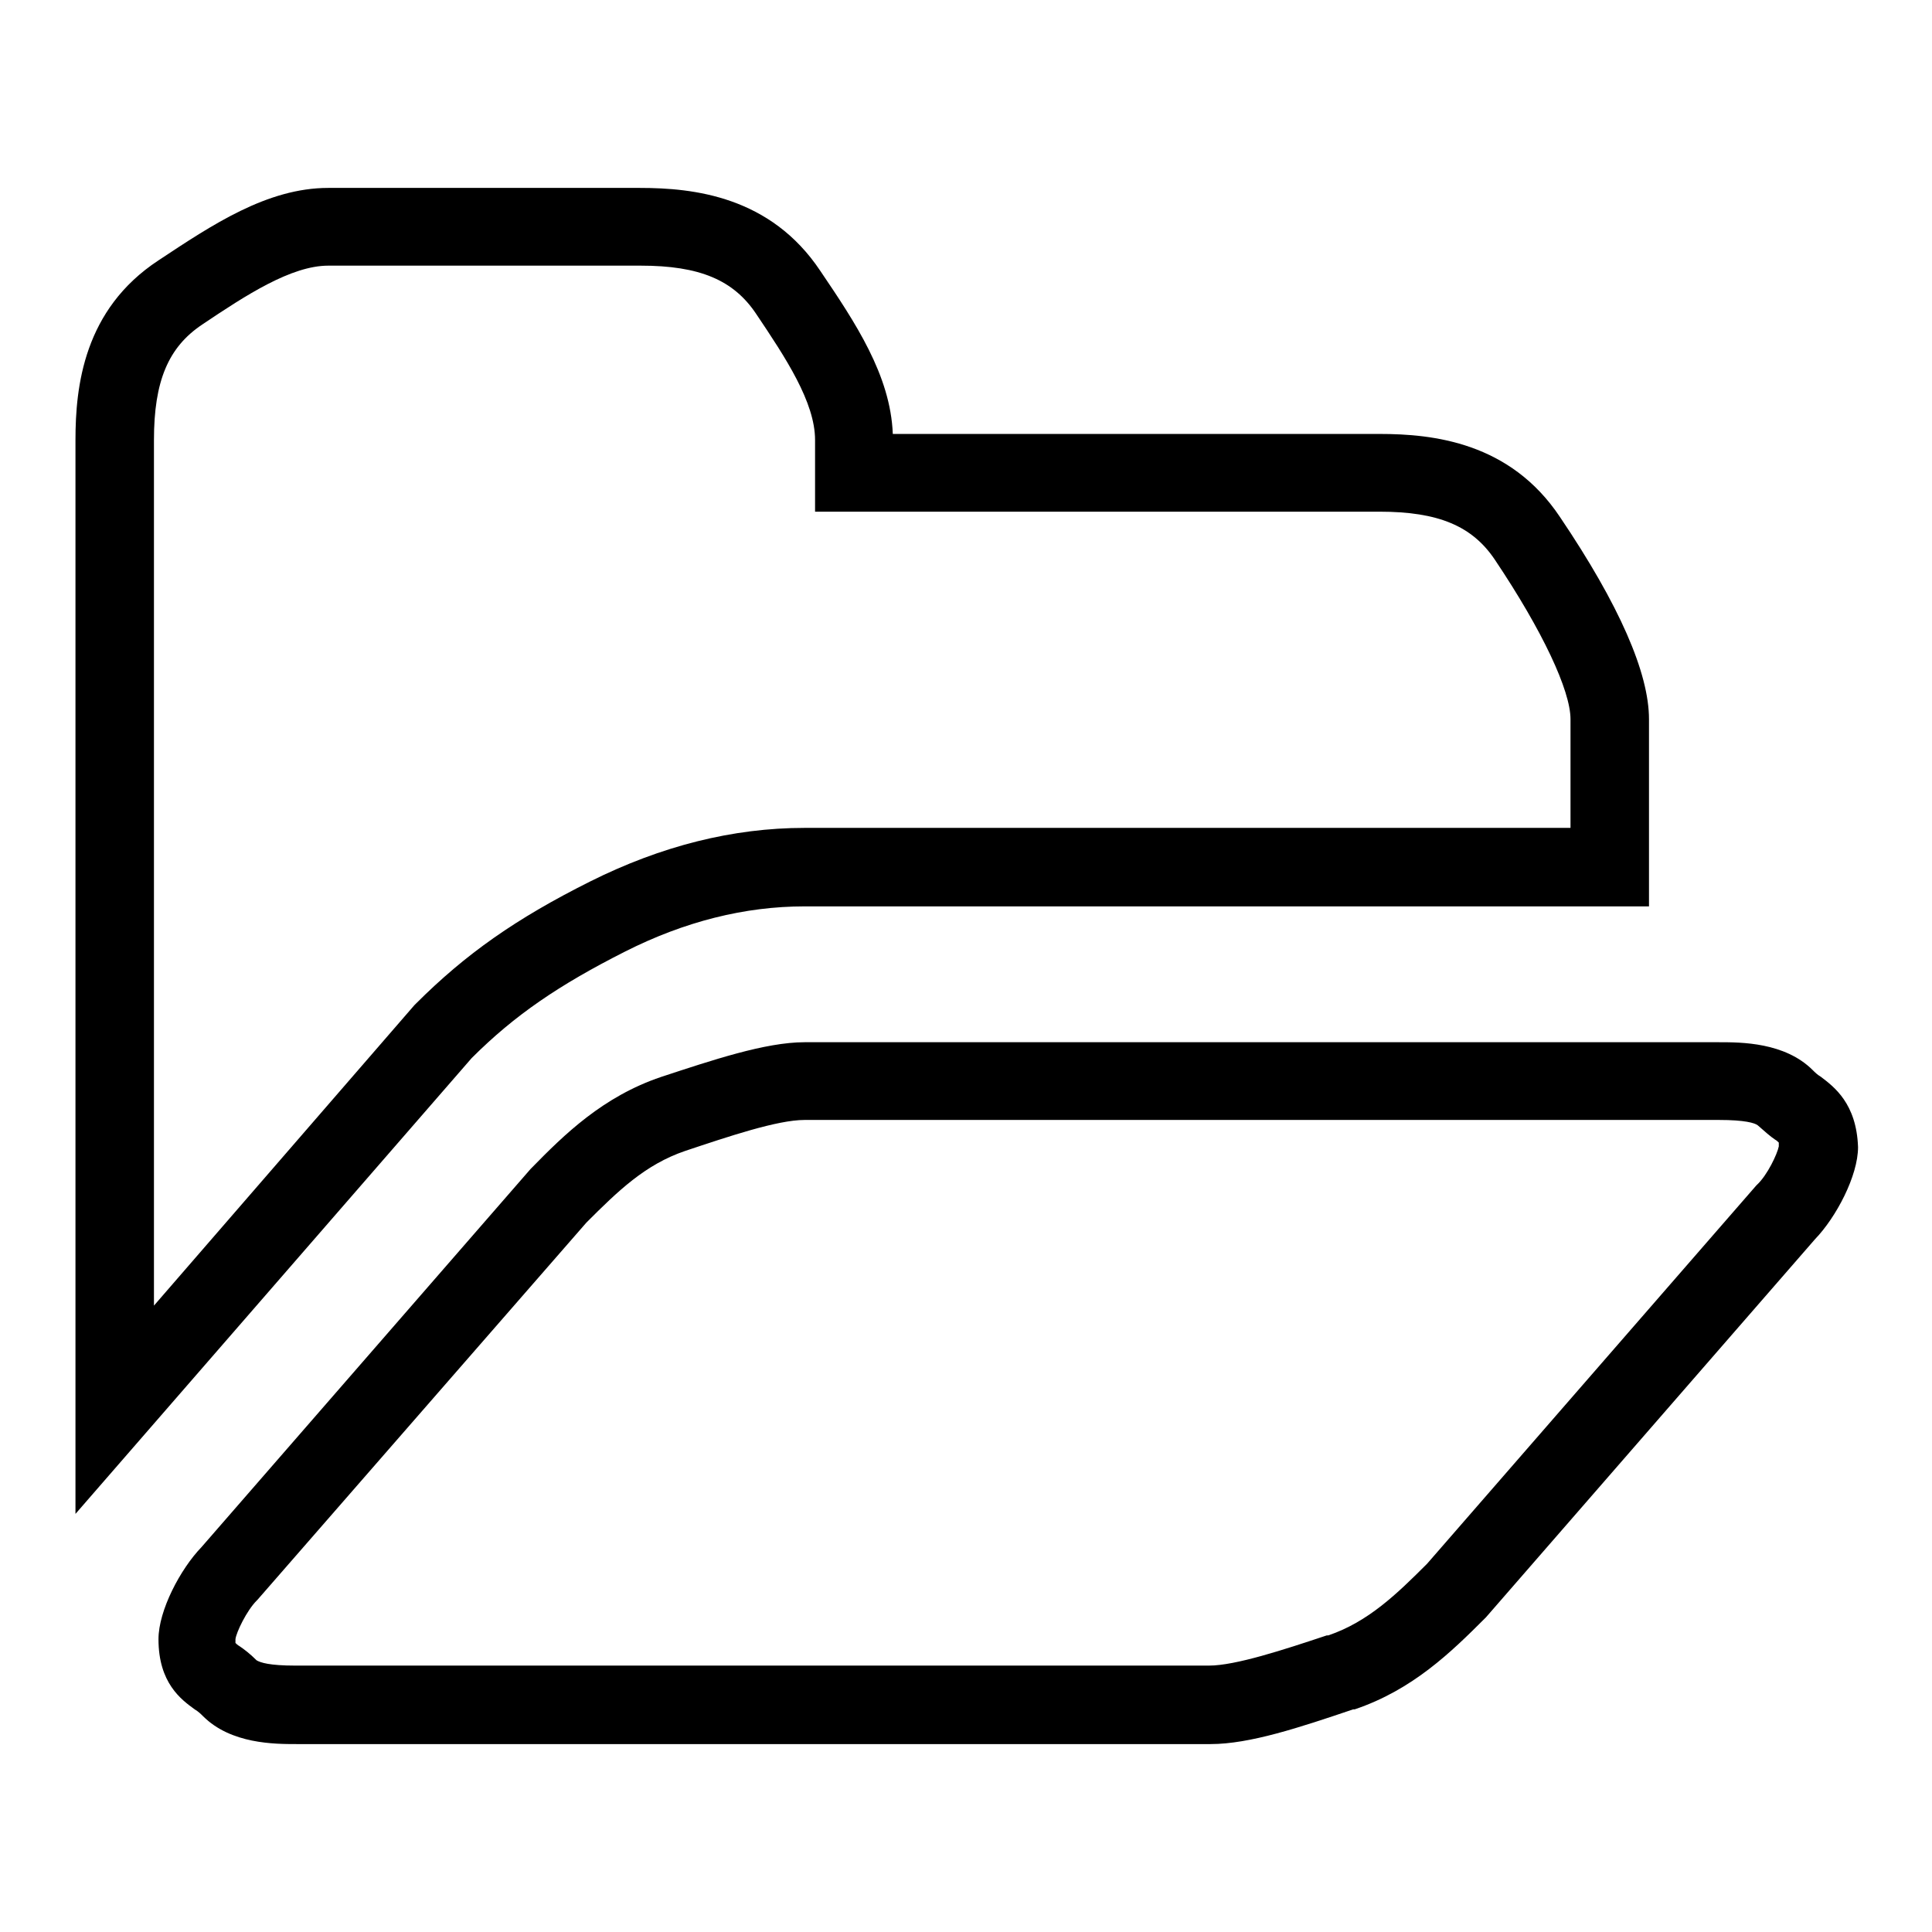 <?xml version="1.0" encoding="utf-8"?>
<!-- Svg Vector Icons : http://www.onlinewebfonts.com/icon -->
<!DOCTYPE svg PUBLIC "-//W3C//DTD SVG 1.1//EN" "http://www.w3.org/Graphics/SVG/1.1/DTD/svg11.dtd">
<svg version="1.1" xmlns="http://www.w3.org/2000/svg" xmlns:xlink="http://www.w3.org/1999/xlink" x="0px" y="0px" viewBox="0 0 256 256" enable-background="new 0 0 256 256" xml:space="preserve">
<g><g><path fill="#000000" d="M82.8,126.1c7.9-4,15.9-6,23.8-6h111.9V95.3c0-6.1-3.9-15.1-11.8-26.8c-6.6-9.9-16.8-11-23.9-11h-64.5c-0.3-7.8-5-14.8-9.6-21.6c-6.6-9.9-16.8-11-23.9-11H43.5c-8.1,0-15.4,4.9-22.5,9.6C11.1,41,10,51.2,10,58.3v142.3l52.5-60.4C68.2,134.5,74.1,130.5,82.8,126.1z M54.9,133.2L20.4,173V58.3c0-7.8,1.9-12.3,6.4-15.3c5.8-3.9,11.8-7.8,16.7-7.8h41.4c7.8,0,12.3,1.9,15.3,6.4c3.9,5.8,7.8,11.7,7.8,16.7v9.5h74.8c7.8,0,12.3,1.9,15.3,6.4c6.3,9.4,10,17.3,10,21.1v14.4H106.6c-9.5,0-19,2.4-28.4,7.1c-9.8,4.9-16.5,9.6-23.1,16.2L54.9,133.2z"/><path fill="#000000" d="M241.3,142.7c-0.5-0.3-0.8-0.6-1.1-0.9c-3.7-3.7-9.5-3.7-12.4-3.7H106.6c-5.2,0-12.3,2.4-19,4.6c-7.7,2.6-12.8,7.6-17.2,12.1l-0.1,0.1l-43.6,50.1c-2.8,2.9-5.7,8.4-5.7,12.2c0,5.8,3,8,4.8,9.3c0.5,0.3,0.8,0.6,1.1,0.9c3.7,3.7,9.5,3.7,12.4,3.7h121.1c5.2,0,11.8-2.2,18.9-4.6l0.2,0c7.7-2.6,12.8-7.6,17.3-12.1l0.1-0.1l43.6-50.1c2.8-2.9,5.7-8.4,5.7-12.2C246,146.2,243,144,241.3,142.7z M232.8,157l-0.1,0.1l-43.6,50.1c-4,4-7.8,7.7-13.1,9.5l-0.2,0c-5.7,1.9-12.1,4-15.6,4H39.1c-3.4,0-4.6-0.4-5.1-0.7c-0.9-0.9-1.7-1.5-2.3-1.9c-0.2-0.1-0.4-0.3-0.5-0.4c0-0.1,0-0.3,0-0.5c0.1-0.9,1.5-3.8,2.8-5.1l0.1-0.1L77.7,162c4.2-4.2,7.8-7.7,13.1-9.5c5.7-1.9,12.2-4.1,15.8-4.1h121.2c3.4,0,4.7,0.4,5.1,0.7c0.9,0.8,1.7,1.5,2.3,1.9c0.2,0.1,0.4,0.3,0.5,0.4c0,0.1,0,0.3,0,0.5C235.5,152.9,234.2,155.7,232.8,157z"/></g></g>
</svg>